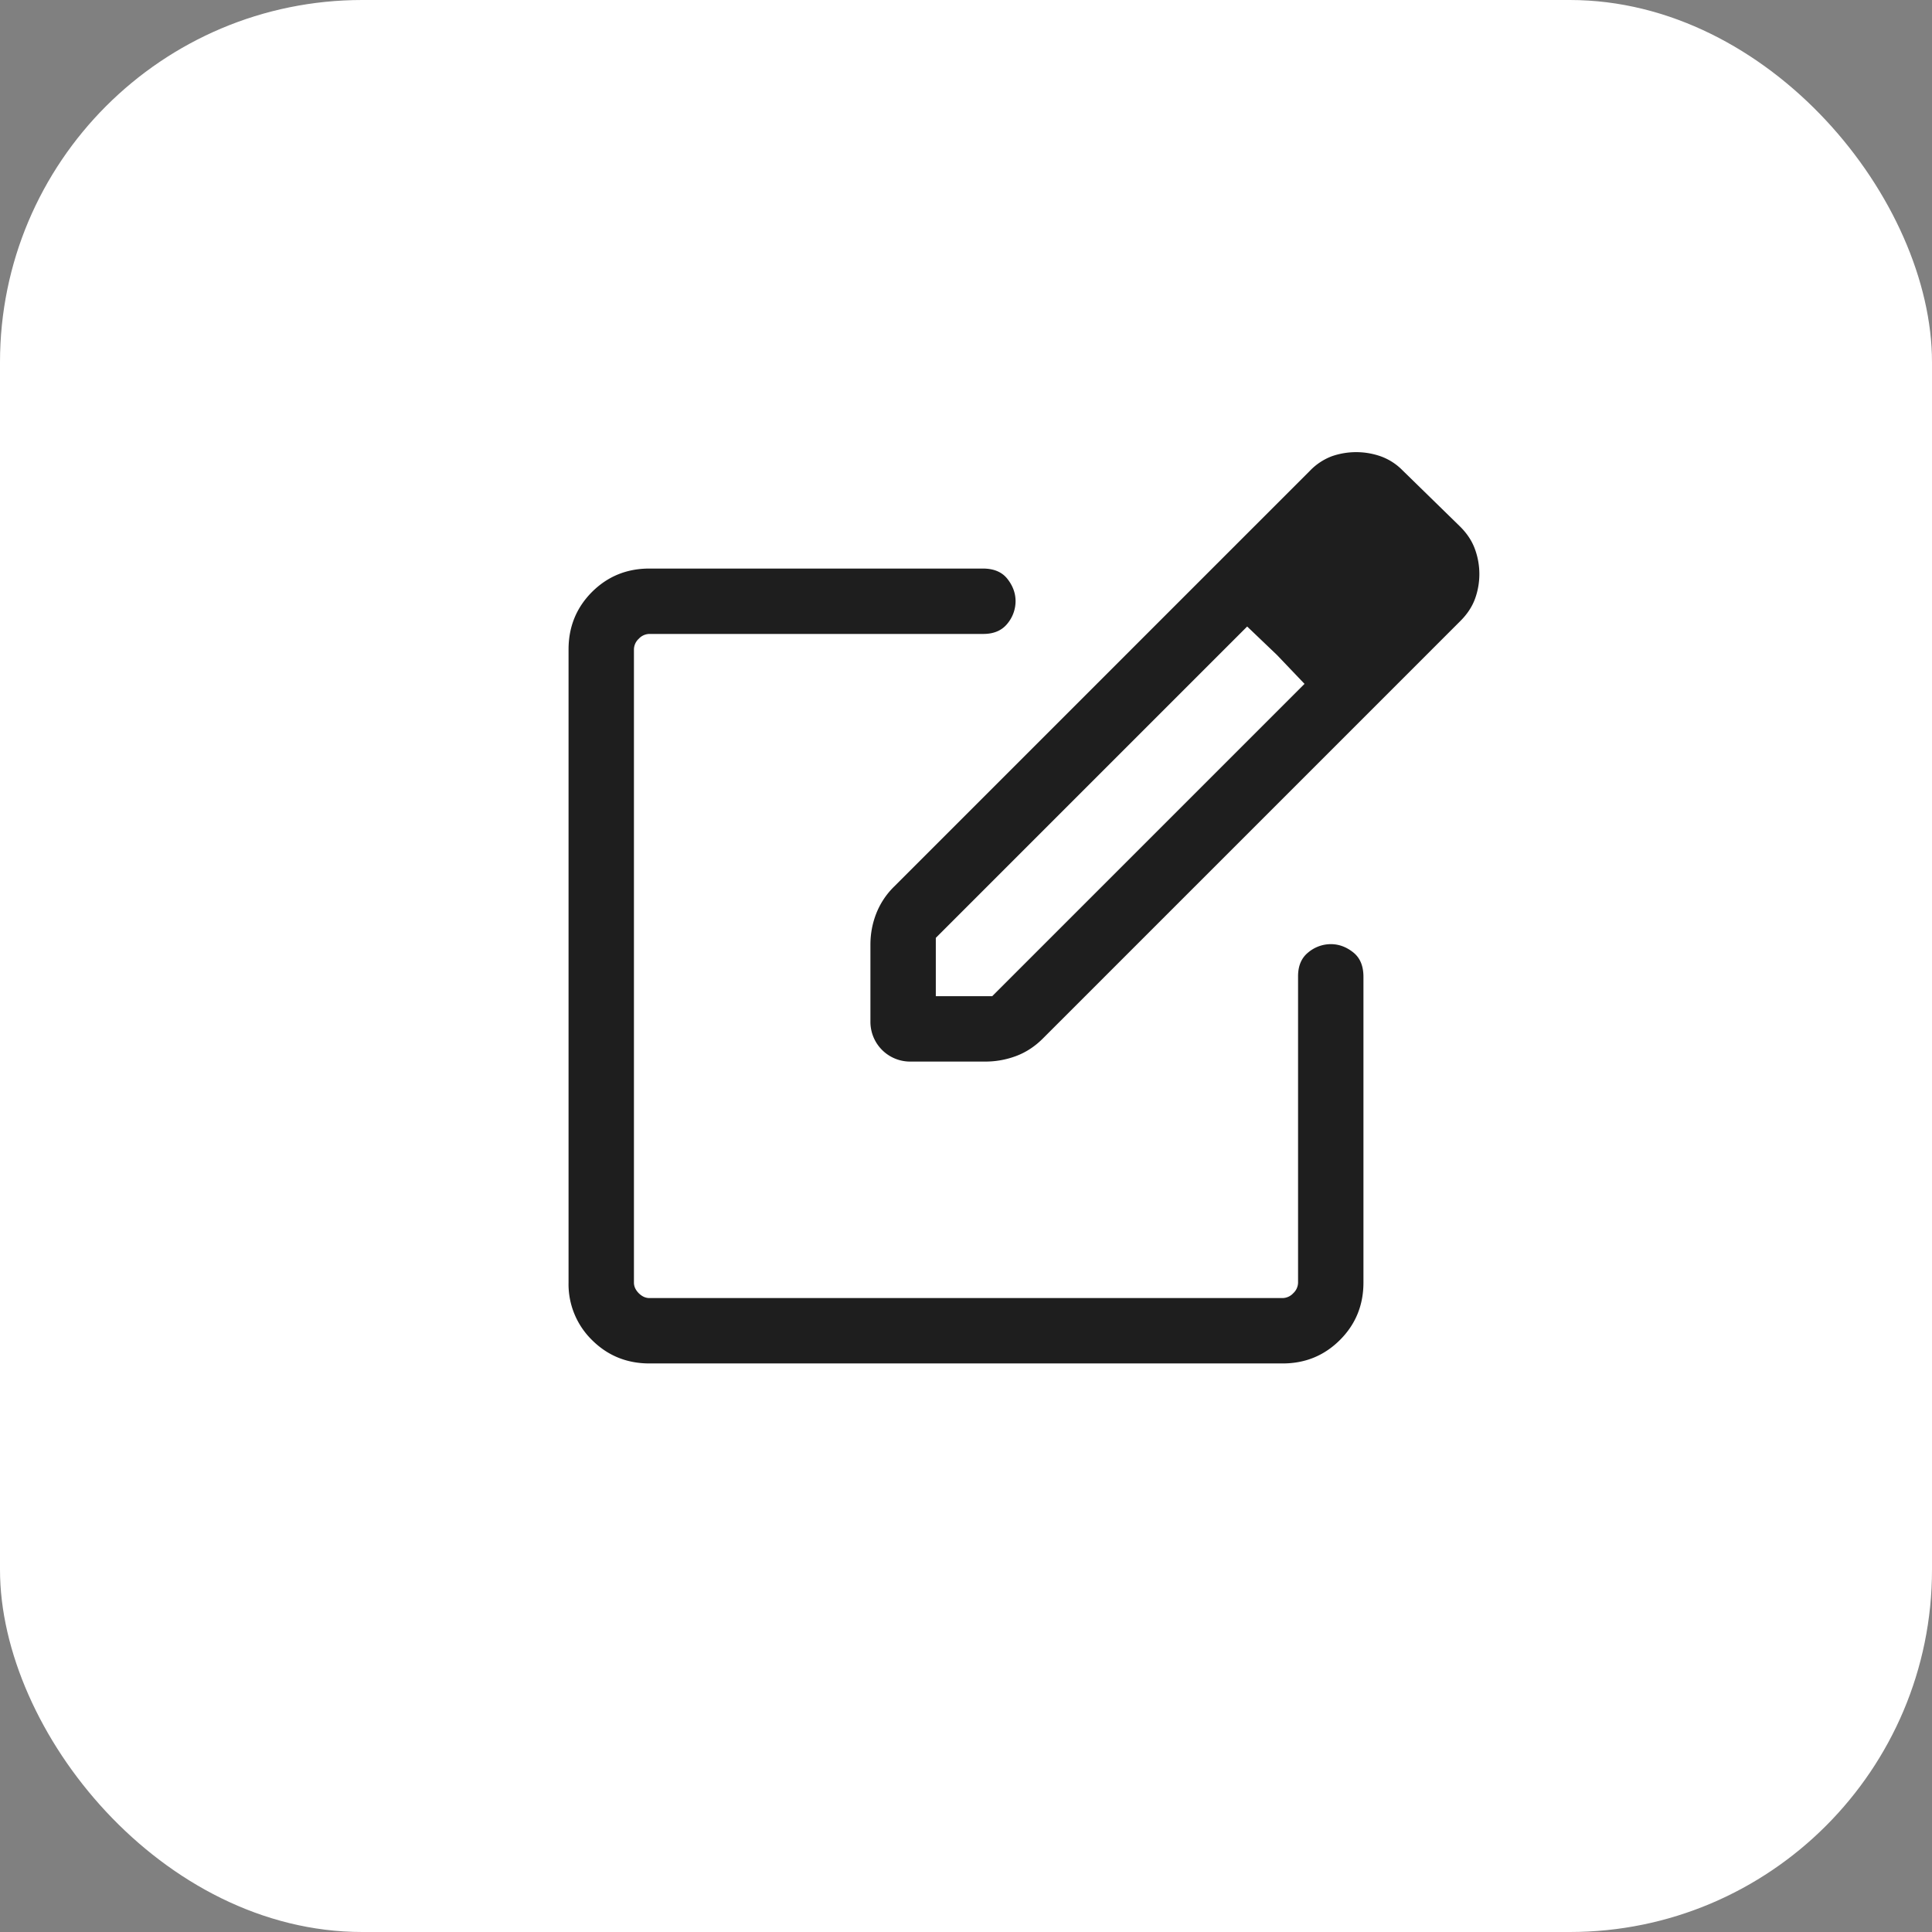 <svg xmlns="http://www.w3.org/2000/svg" width="32" height="32" fill="none"><rect width="100%" height="100%" fill="#808080" stroke="none"/><rect width="32" height="32" fill="#fff" rx="6"/><mask id="a" width="20" height="20" x="6" y="6" maskUnits="userSpaceOnUse" style="mask-type:alpha"><path fill="#D9D9D9" d="M6 6h20v20H6z"/></mask><g mask="url(#a)"><path fill="#1E1E1E" d="M10.757 22.583c-.376 0-.693-.13-.952-.388a1.294 1.294 0 0 1-.388-.951V10.757c0-.376.13-.693.388-.952.26-.259.576-.388.952-.388h5.522c.18 0 .316.056.406.17.09.114.136.237.136.371a.583.583 0 0 1-.136.372c-.091.113-.224.17-.398.17h-5.53a.245.245 0 0 0-.177.08.245.245 0 0 0-.08.177v10.487c0 .064.027.122.08.176.054.053.112.08.177.08h10.487a.245.245 0 0 0 .176-.08.245.245 0 0 0 .08-.176V16.17c0-.174.057-.306.17-.396a.584.584 0 0 1 .372-.136c.134 0 .258.046.371.136.114.09.17.225.17.406v5.063c0 .375-.13.692-.388.95-.26.26-.576.39-.951.39H10.757Zm3.66-5.666v-1.272c0-.178.032-.35.096-.513a1.28 1.28 0 0 1 .294-.445l6.889-6.889a.988.988 0 0 1 .363-.241 1.23 1.23 0 0 1 .807 0 .958.958 0 0 1 .36.229l.944.922c.12.116.206.242.257.38a1.202 1.202 0 0 1 .004.83c-.049.133-.13.256-.245.37l-6.913 6.913c-.132.132-.28.229-.443.29a1.446 1.446 0 0 1-.512.092H15.09a.658.658 0 0 1-.673-.666ZM15.5 16.5h.934l5.173-5.173-.456-.478-.494-.472-5.157 5.157v.966Z"/></g></svg>